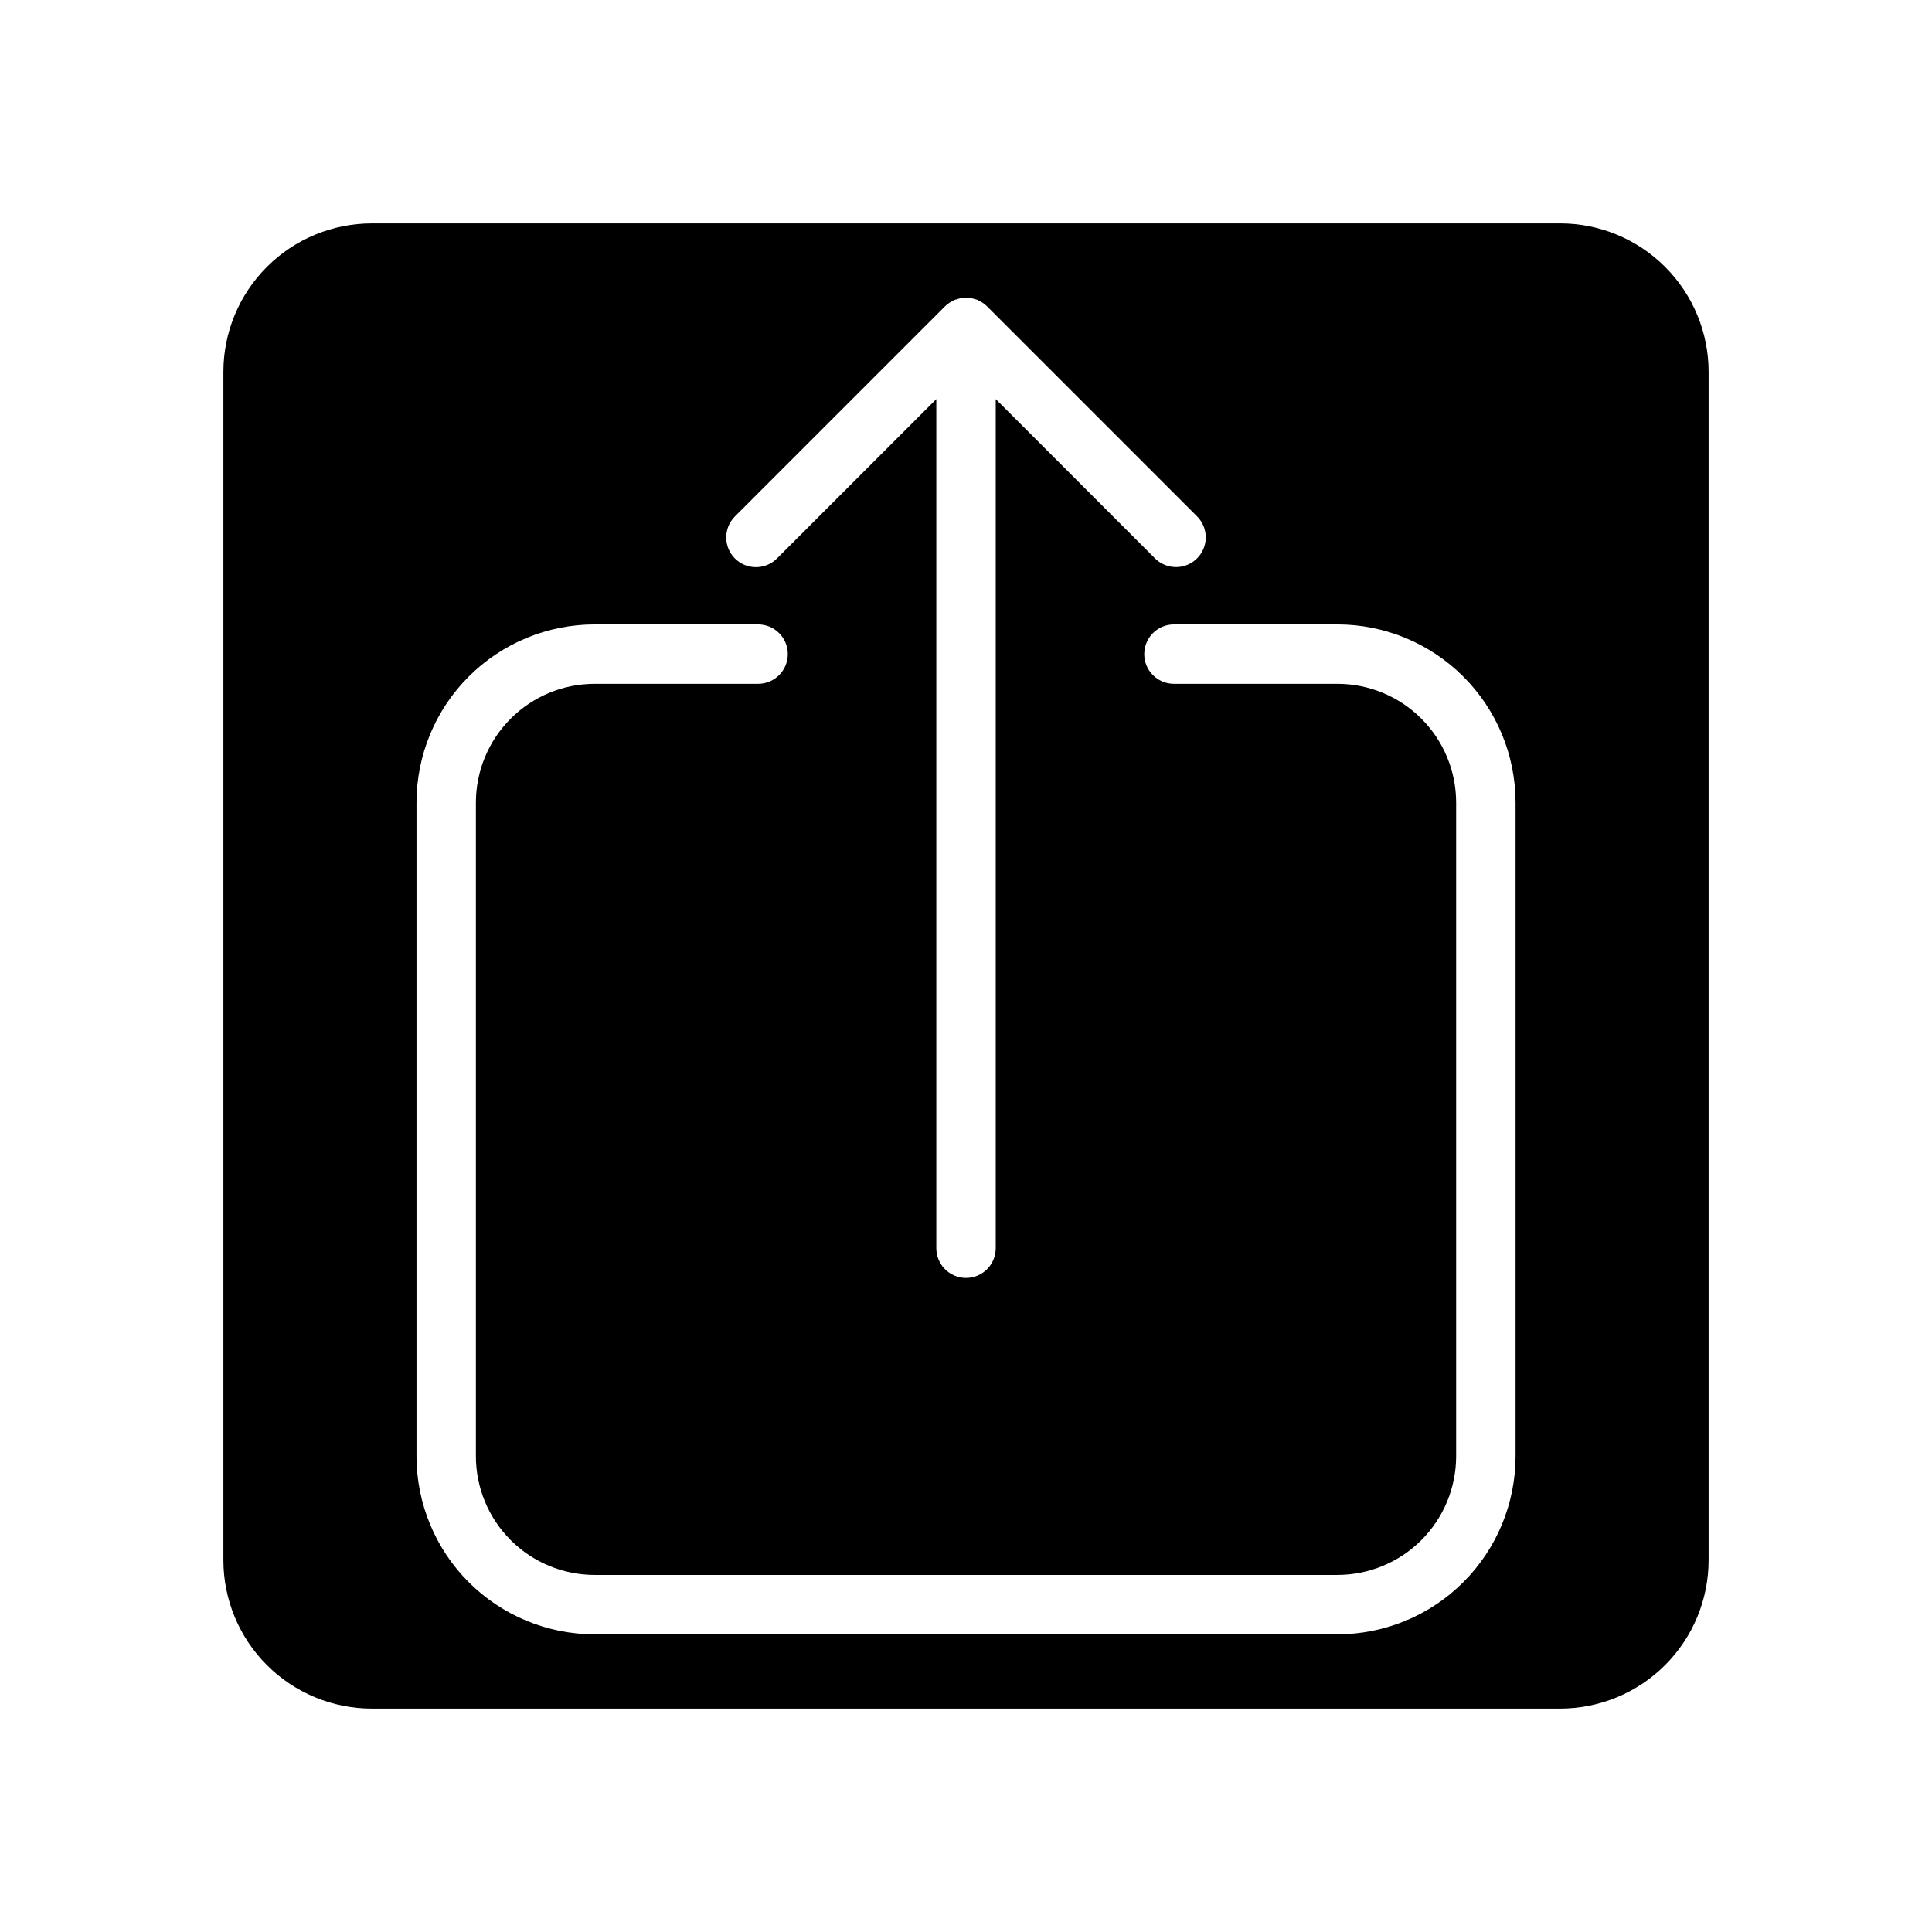<?xml version="1.0" encoding="UTF-8"?>
<!-- Uploaded to: SVG Repo, www.svgrepo.com, Generator: SVG Repo Mixer Tools -->
<svg fill="#000000" width="800px" height="800px" version="1.1" viewBox="144 144 512 512" xmlns="http://www.w3.org/2000/svg">
 <path d="m557.44 203.2h-314.88c-10.441 0-20.449 4.144-27.832 11.527-7.383 7.383-11.527 17.391-11.527 27.832v314.88-0.004c0 10.441 4.144 20.453 11.527 27.832 7.383 7.383 17.391 11.531 27.832 11.531h314.88-0.004c10.441 0 20.453-4.148 27.832-11.531 7.383-7.379 11.531-17.391 11.531-27.832v-314.88c0-10.441-4.148-20.449-11.531-27.832-7.379-7.383-17.391-11.527-27.832-11.527zm-218.68 77.656 55.656-55.656c0.367-0.371 0.777-0.703 1.219-0.984 0.203-0.133 0.414-0.25 0.629-0.352l0.707-0.395 0.828-0.234 0.668-0.195 0.004-0.004c1.012-0.203 2.055-0.203 3.07 0l0.668 0.195 0.828 0.234 0.707 0.395v0.004c0.219 0.102 0.43 0.219 0.629 0.352 0.441 0.281 0.852 0.613 1.219 0.984l55.656 55.656c2.242 2.254 2.906 5.641 1.684 8.574-1.223 2.938-4.09 4.852-7.273 4.848-2.078 0-4.074-0.82-5.547-2.281l-42.234-42.234v225.02c0 4.348-3.523 7.875-7.871 7.875s-7.875-3.527-7.875-7.875v-225.02l-42.23 42.234c-3.078 3.074-8.062 3.074-11.141 0-3.074-3.078-3.074-8.066 0-11.141zm206.88 249.03c0 12.527-4.977 24.539-13.836 33.398s-20.871 13.832-33.398 13.832h-196.8c-12.527 0-24.539-4.973-33.398-13.832-8.855-8.859-13.832-20.871-13.832-33.398v-173.18c0-12.527 4.977-24.543 13.832-33.398 8.859-8.859 20.871-13.836 33.398-13.836h43.297c4.348 0 7.871 3.527 7.871 7.875s-3.523 7.871-7.871 7.871h-43.297c-8.352 0-16.359 3.316-22.266 9.223s-9.223 13.914-9.223 22.266v173.18c0 8.352 3.316 16.359 9.223 22.266s13.914 9.223 22.266 9.223h196.8c8.352 0 16.359-3.316 22.266-9.223s9.223-13.914 9.223-22.266v-173.18c0-8.352-3.316-16.359-9.223-22.266s-13.914-9.223-22.266-9.223h-43.297c-4.348 0-7.871-3.523-7.871-7.871s3.523-7.875 7.871-7.875h43.297c12.527 0 24.539 4.977 33.398 13.836 8.859 8.855 13.836 20.871 13.836 33.398z"/>
</svg>